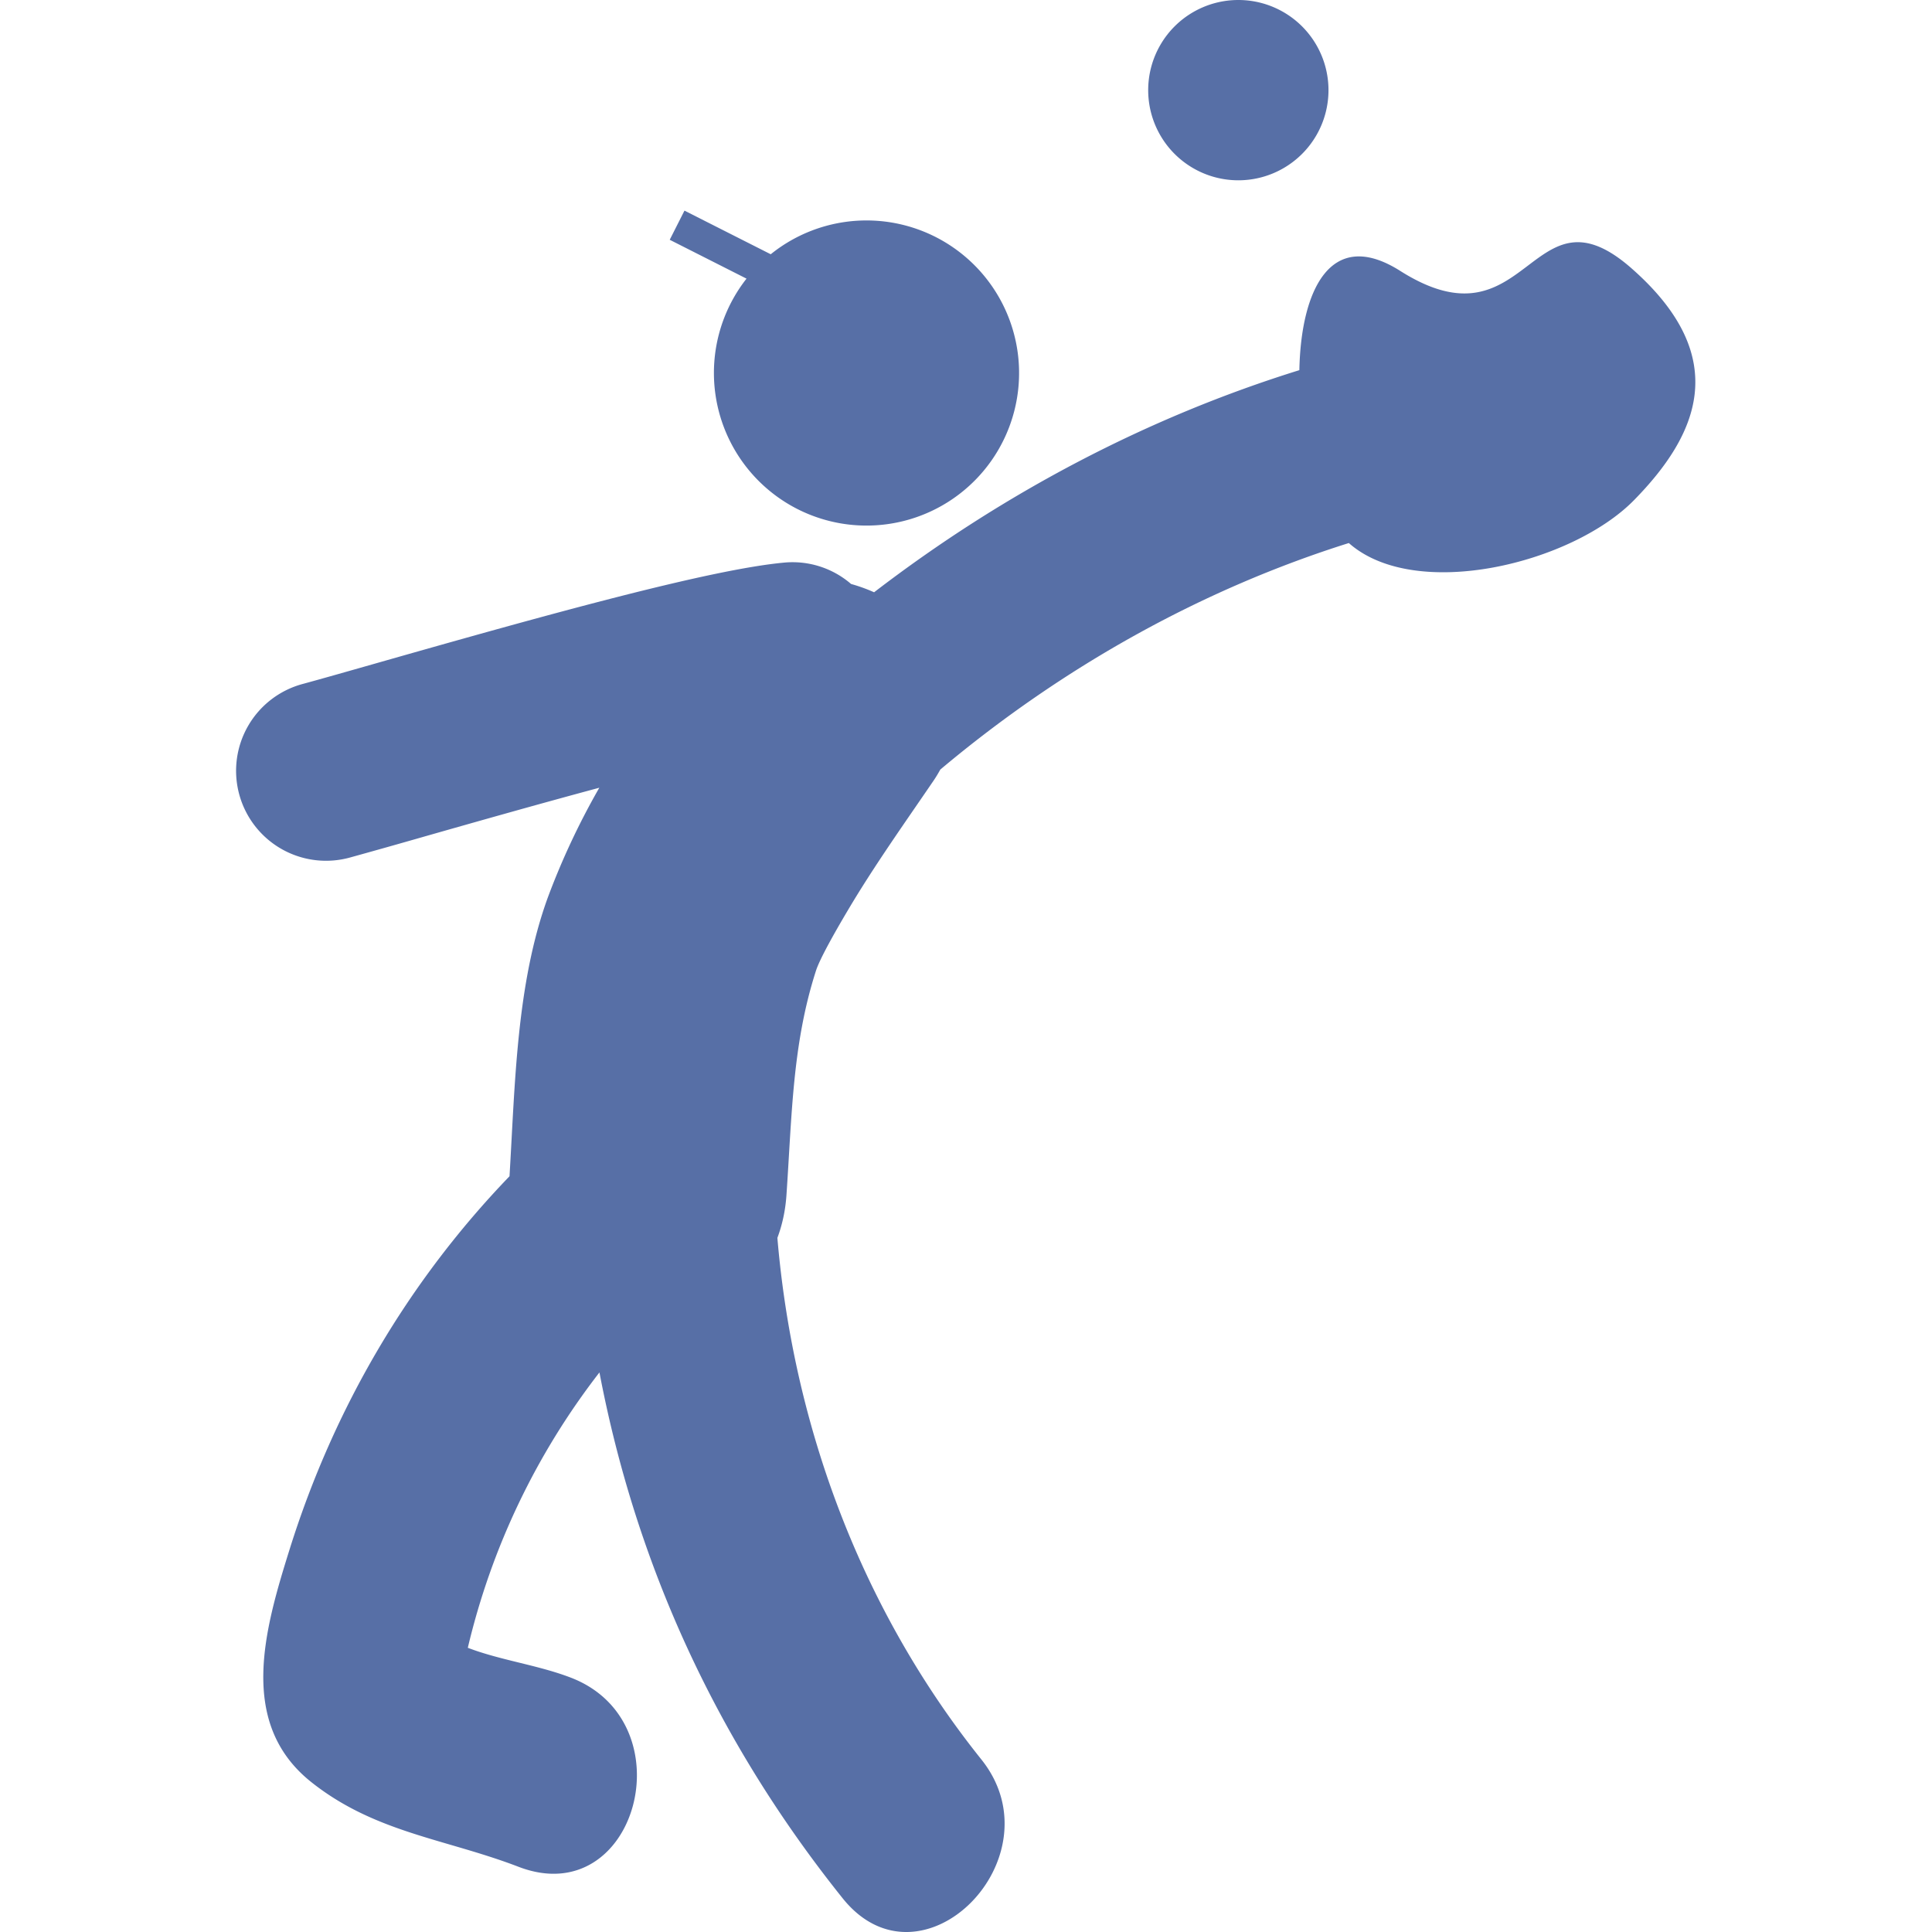 <svg class="" xml:space="preserve" style="enable-background:new 0 0 512 512" viewBox="0 0 56.579 56.579" y="0" x="0" height="512" width="512" xmlns:xlink="http://www.w3.org/1999/xlink" version="1.1" xmlns="http://www.w3.org/2000/svg"><g><path opacity="1" data-original="#010002" fill="#576fa6" style="" d="m21.862 8.16-2.249-1.138.432-.854 2.526 1.278a4.468 4.468 0 1 1 .789 7.465 4.471 4.471 0 0 1-1.498-6.751zm25.923-.297c-2.969-2.614-3.003 2.463-6.78.07-2.057-1.302-2.908.603-2.953 2.907-4.417 1.372-8.642 3.579-12.454 6.505a4.787 4.787 0 0 0-.674-.243 2.621 2.621 0 0 0-1.95-.627c-2.174.198-6.897 1.508-11.957 2.949-.881.251-1.626.463-2.145.604a2.634 2.634 0 1 0 1.387 5.082 243.32 243.32 0 0 0 2.201-.621c1.37-.39 3.247-.924 5.091-1.42a21.65 21.65 0 0 0-1.505 3.206c-.926 2.537-.961 5.477-1.125 8.172-2.974 3.088-5.149 6.801-6.441 10.93-.734 2.346-1.531 5.098.646 6.82 1.866 1.477 3.924 1.652 6.061 2.473 3.464 1.328 4.948-4.229 1.527-5.541-.968-.371-2.047-.504-3.014-.873a21.048 21.048 0 0 1 3.855-8.064c1.075 5.643 3.442 10.803 7.121 15.398 2.317 2.893 6.354-1.201 4.064-4.063-3.498-4.369-5.503-9.721-5.974-15.275.14-.375.233-.789.265-1.244.163-2.373.174-4.436.866-6.583.1-.312.485-1.014.941-1.781.773-1.303 1.658-2.544 2.51-3.795.071-.104.131-.208.19-.313 3.61-3.032 7.689-5.288 11.963-6.633 1.951 1.726 6.532.603 8.354-1.258 1.855-1.893 2.902-4.168-.07-6.782zM36.265 5.28a2.64 2.64 0 1 0 0-5.28 2.64 2.64 0 0 0 0 5.28z"></path></g></svg>